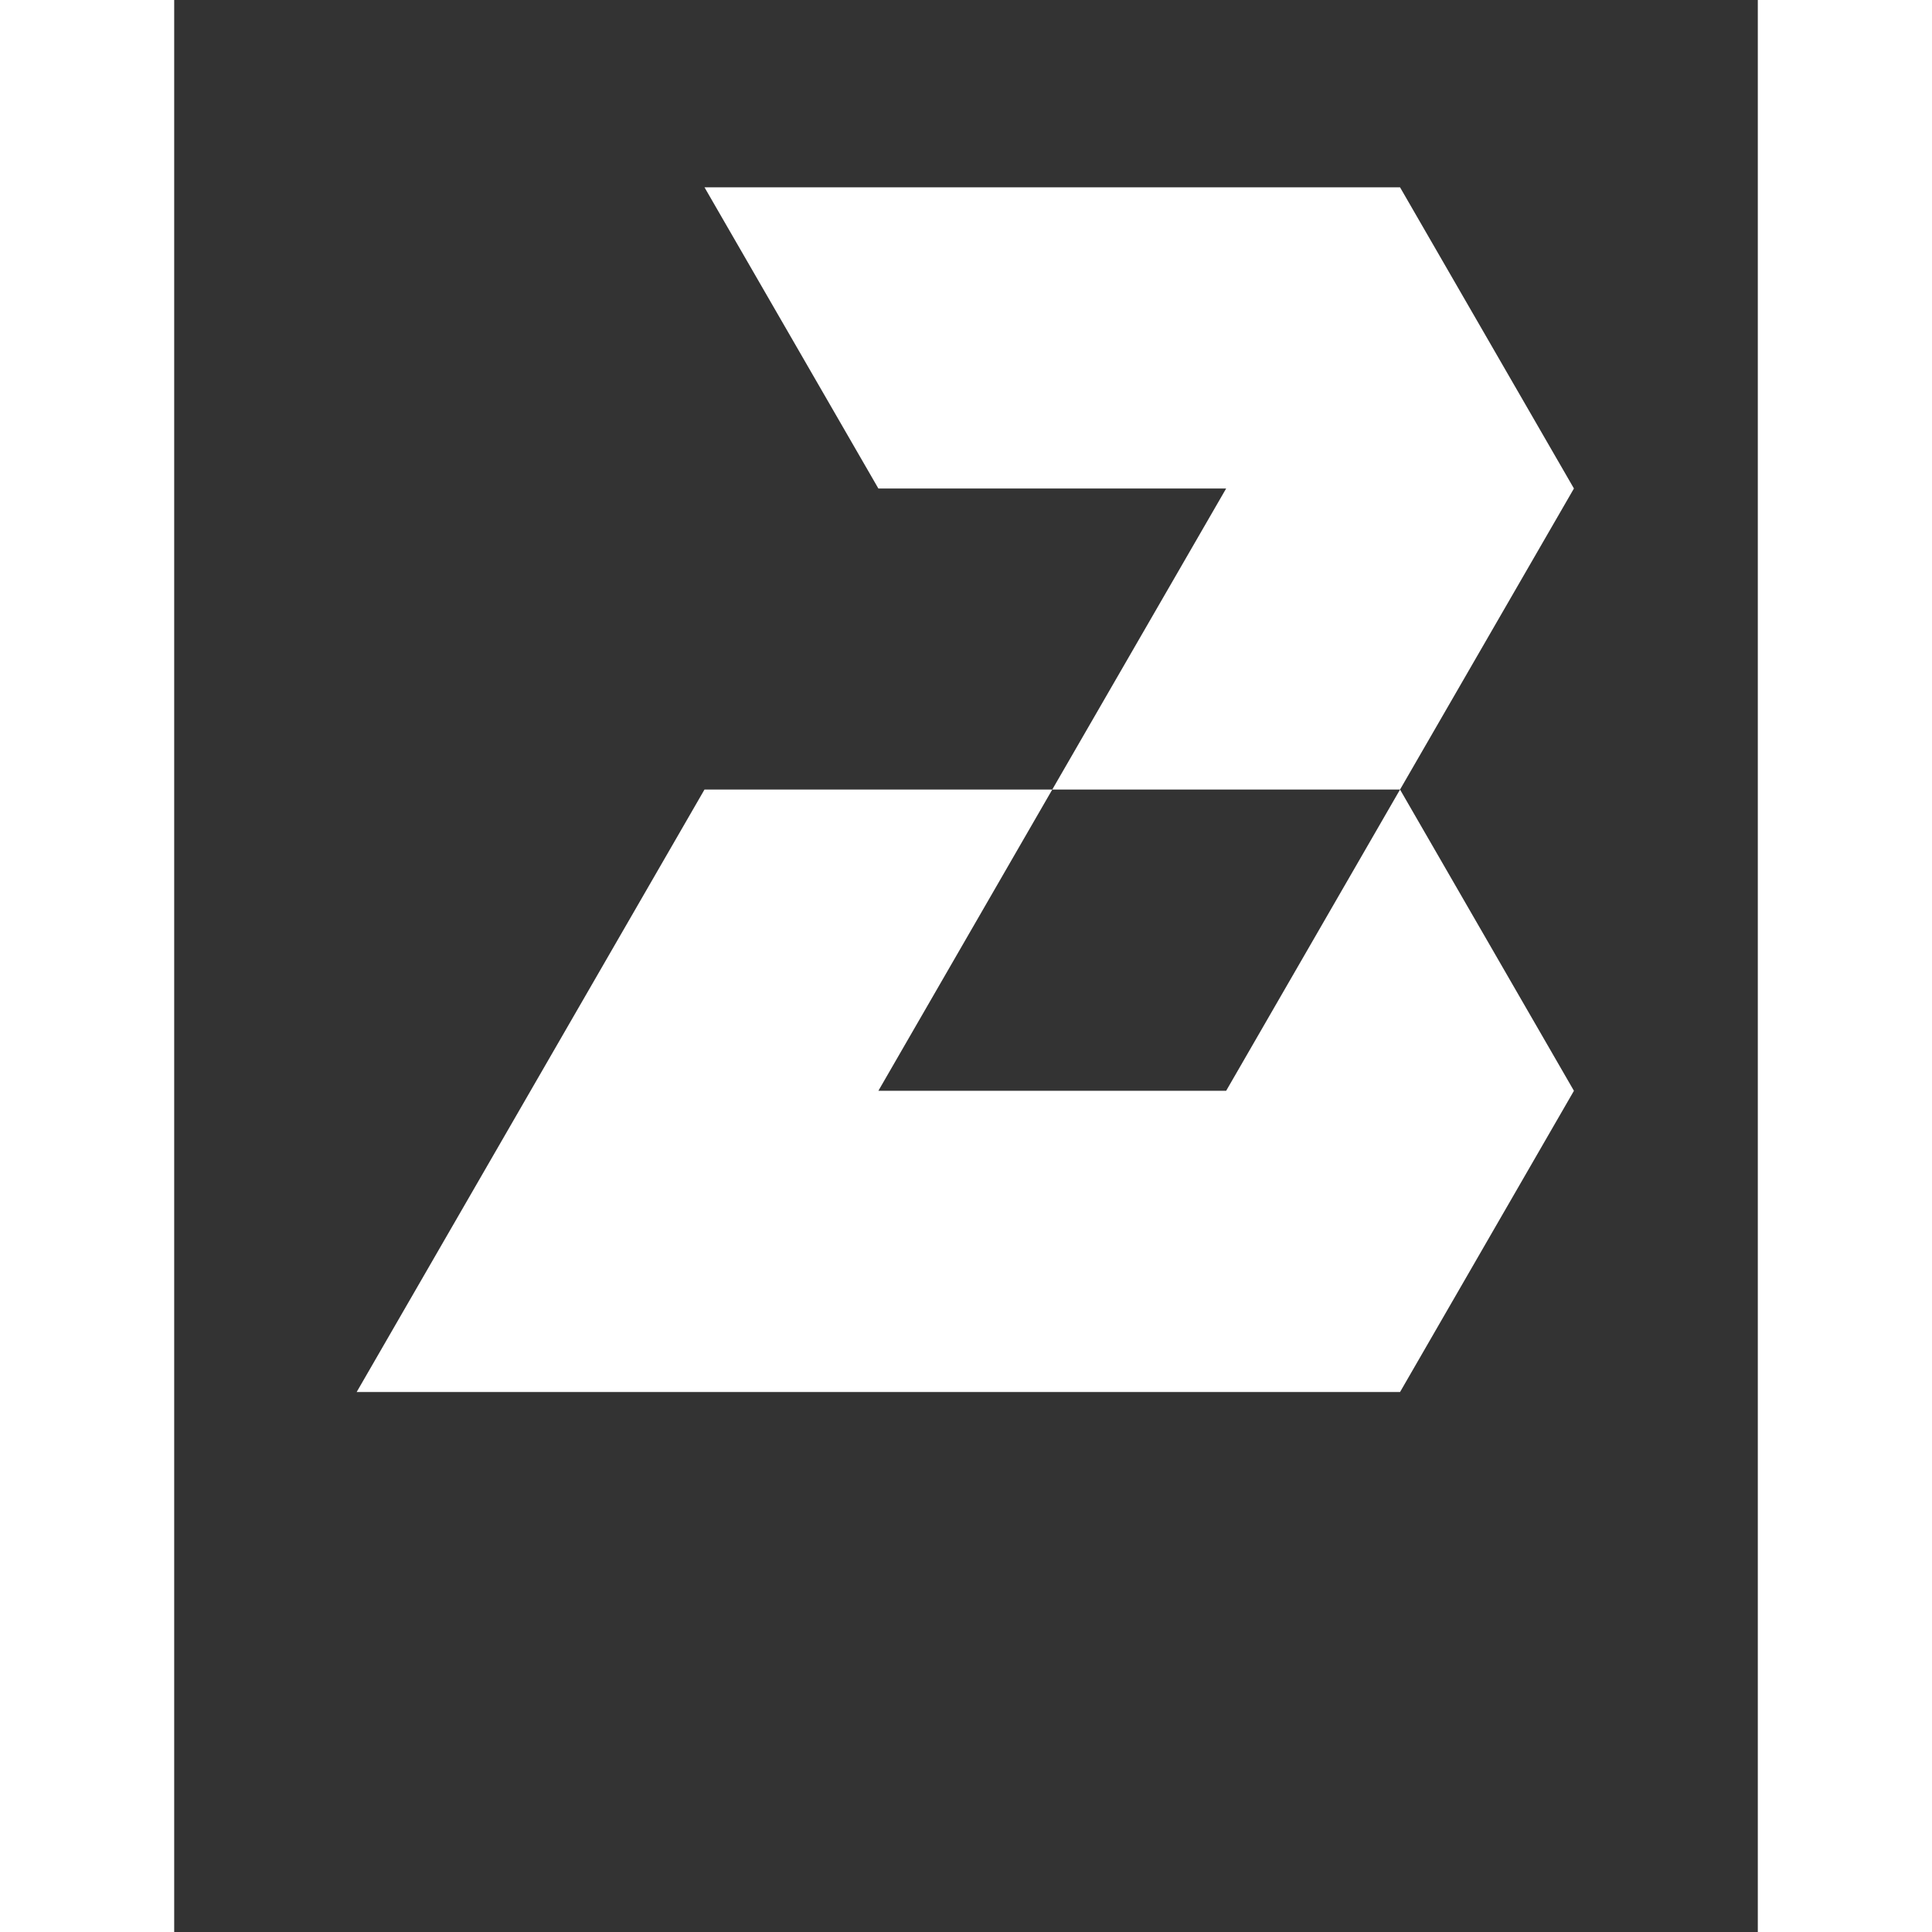 <svg xmlns="http://www.w3.org/2000/svg" xmlns:xlink="http://www.w3.org/1999/xlink" width="48" zoomAndPan="magnify" viewBox="0 0 36 43.92" height="48" preserveAspectRatio="xMidYMid meet" version="1.2"><rect x="0" y="0" width="36" height="43.92" fill="#333333" stroke="none"/><defs><clipPath id="570c55c708"><path d="M 12 4.258 L 31.836 4.258 L 31.836 18 L 12 18 Z M 12 4.258 "/></clipPath><clipPath id="726cce13ad"><path d="M 4.137 17 L 31.836 17 L 31.836 31.957 L 4.137 31.957 Z M 4.137 17 "/></clipPath></defs><g id="b83ea0f6ad"><g clip-rule="nonzero" clip-path="url(#570c55c708)"><path style=" stroke:none;fill-rule:nonzero;fill:#ffffff;fill-opacity:1;" d="M 31.82 11.105 L 27.867 4.258 L 12.055 4.258 L 16.008 11.105 L 23.914 11.105 L 19.961 17.949 L 27.867 17.949 Z M 31.82 11.105 "/></g><g clip-rule="nonzero" clip-path="url(#726cce13ad)"><path style=" stroke:none;fill-rule:nonzero;fill:#ffffff;fill-opacity:1;" d="M 23.914 24.797 L 16.008 24.797 L 19.961 17.949 L 12.055 17.949 L 4.148 31.645 L 27.867 31.645 L 31.82 24.797 L 27.867 17.949 Z M 23.914 24.797 "/></g></g></svg>
